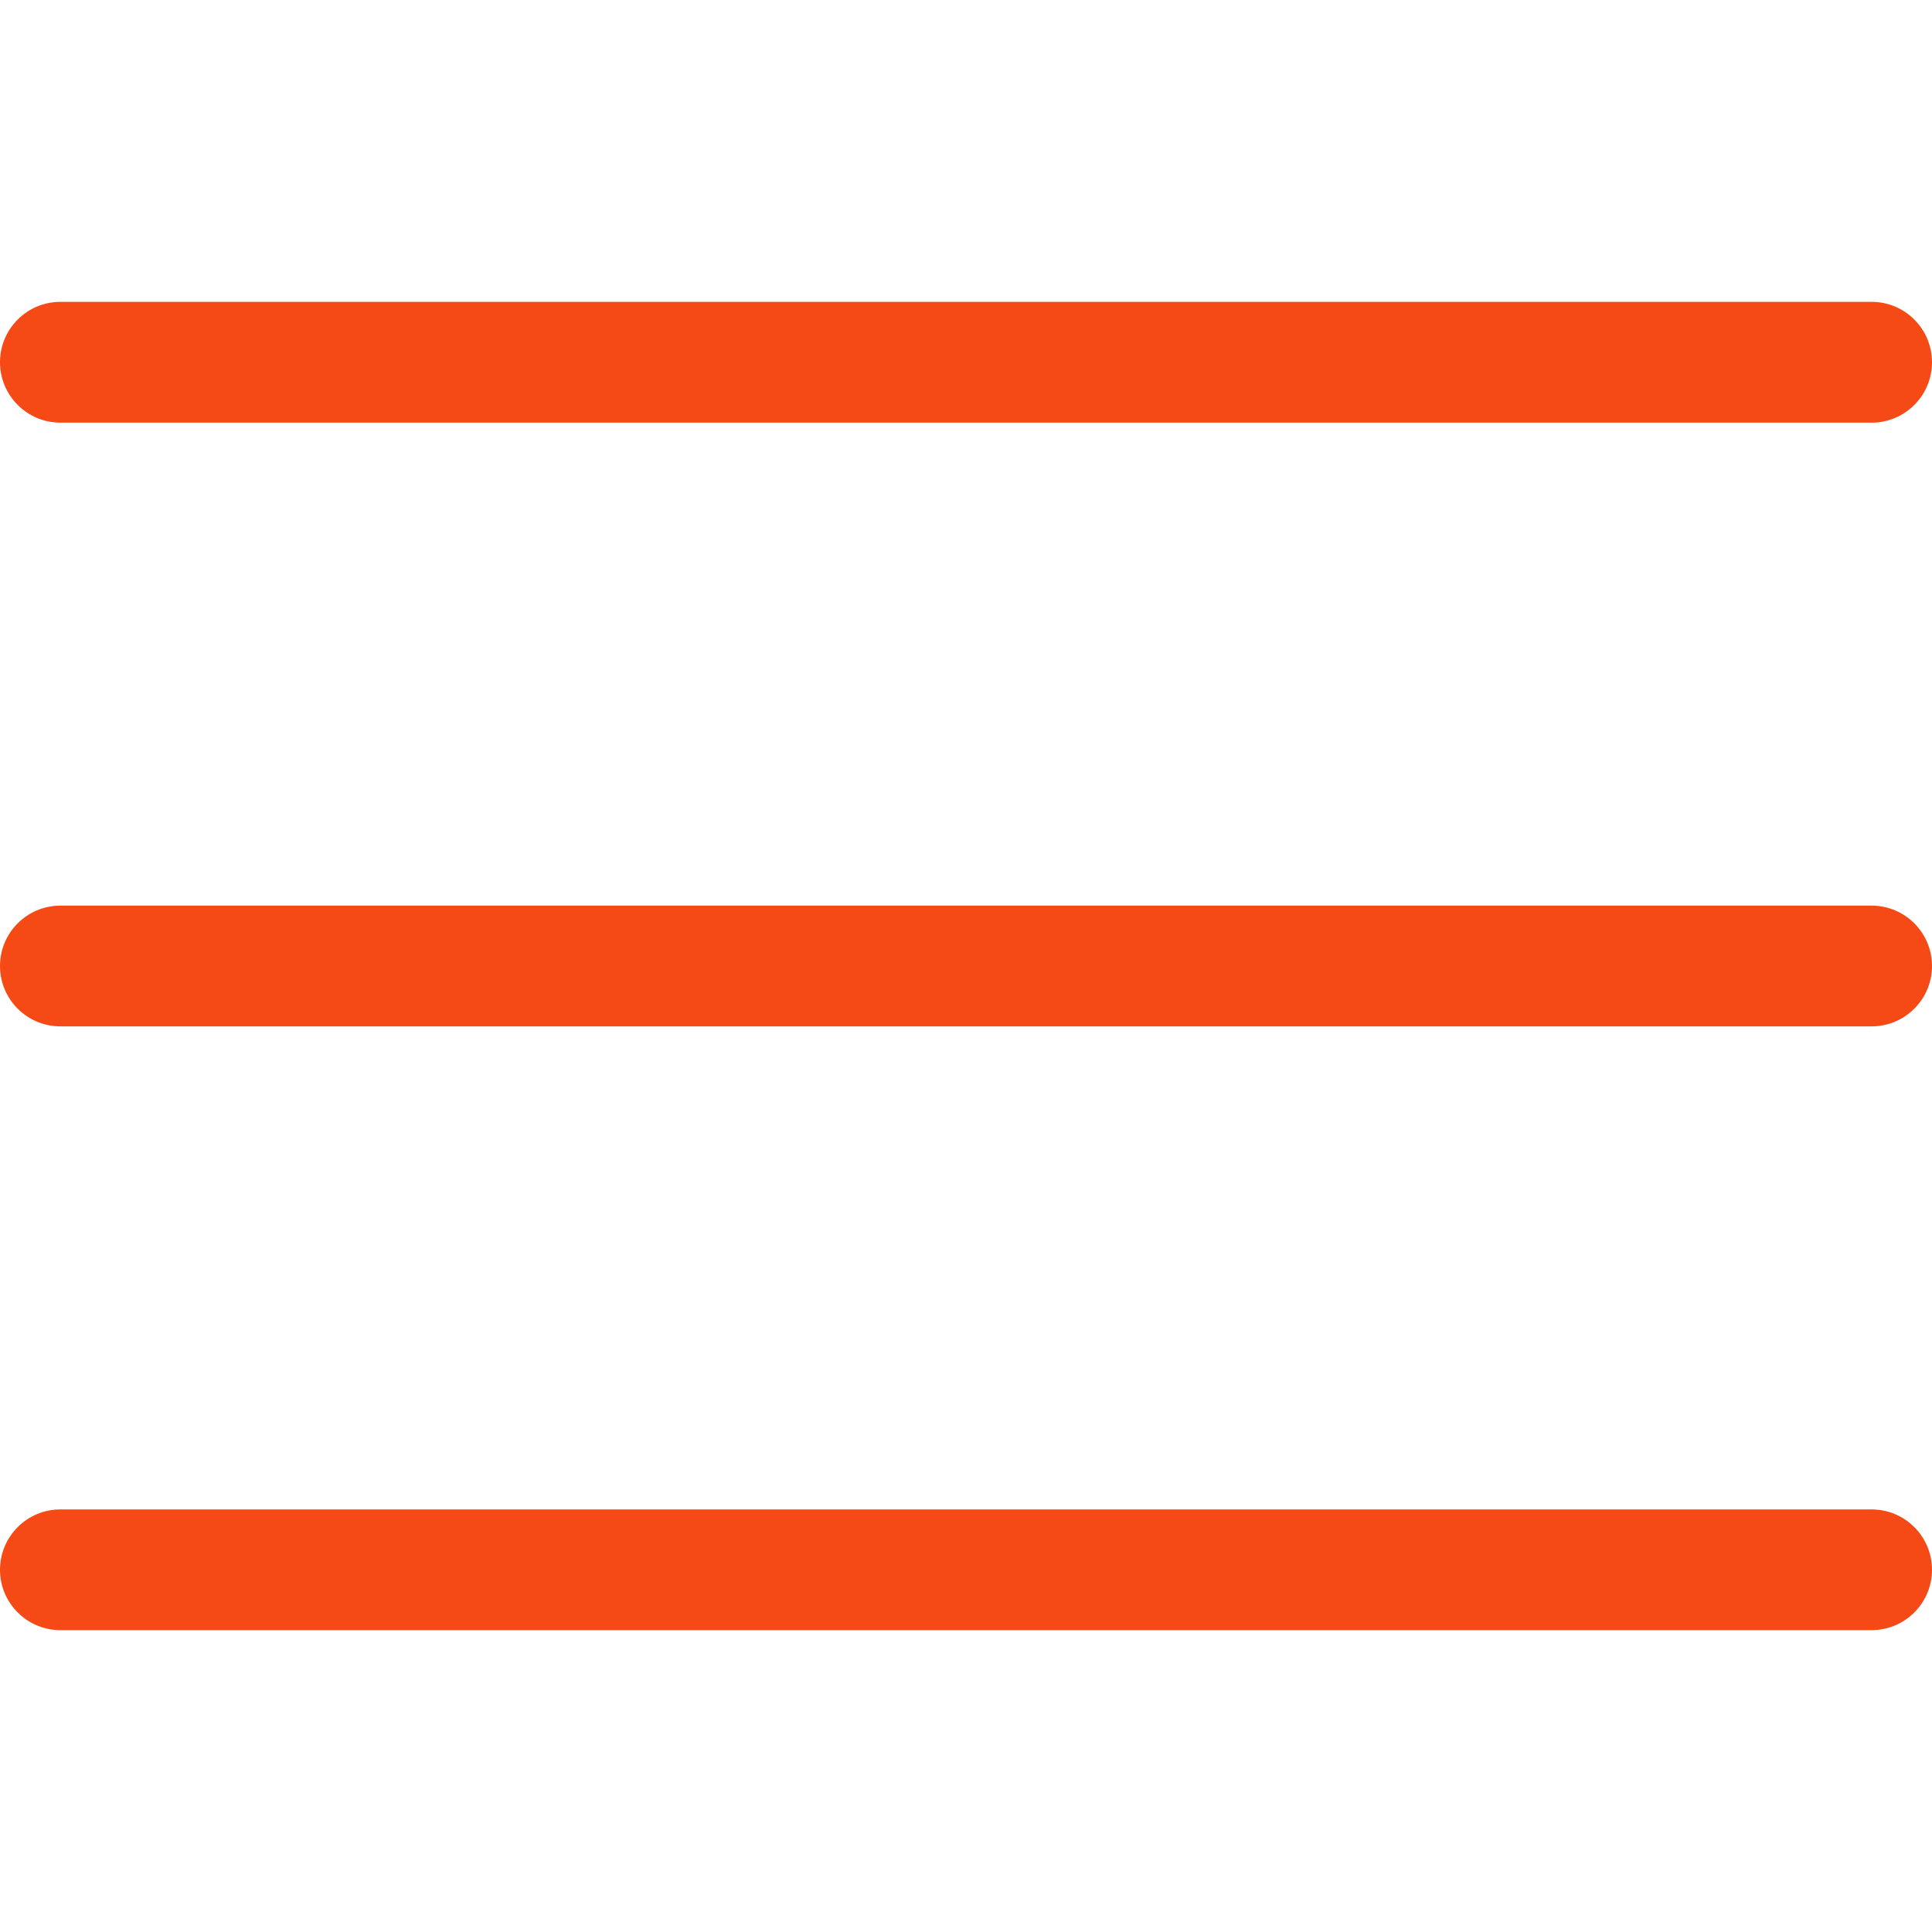 <?xml version="1.0" encoding="UTF-8"?> <svg xmlns="http://www.w3.org/2000/svg" width="33" height="33" viewBox="0 0 33 33" fill="none"><path d="M1.031 25.782H31.969C32.538 25.782 33 26.244 33 26.813C33 27.382 32.538 27.844 31.969 27.844H1.031C0.462 27.844 0 27.382 0 26.813C0 26.244 0.462 25.782 1.031 25.782Z" fill="#F54A16"></path><path d="M31.969 17.531H1.031C0.462 17.531 0 17.069 0 16.5C0 15.931 0.462 15.469 1.031 15.469H31.969C32.538 15.469 33 15.931 33 16.5C33 17.069 32.538 17.531 31.969 17.531Z" fill="#F54A16"></path><path d="M31.969 7.219H1.031C0.462 7.219 0 6.756 0 6.187C0 5.618 0.462 5.156 1.031 5.156H31.969C32.538 5.156 33 5.618 33 6.187C33 6.757 32.538 7.219 31.969 7.219Z" fill="#F54A16"></path></svg> 